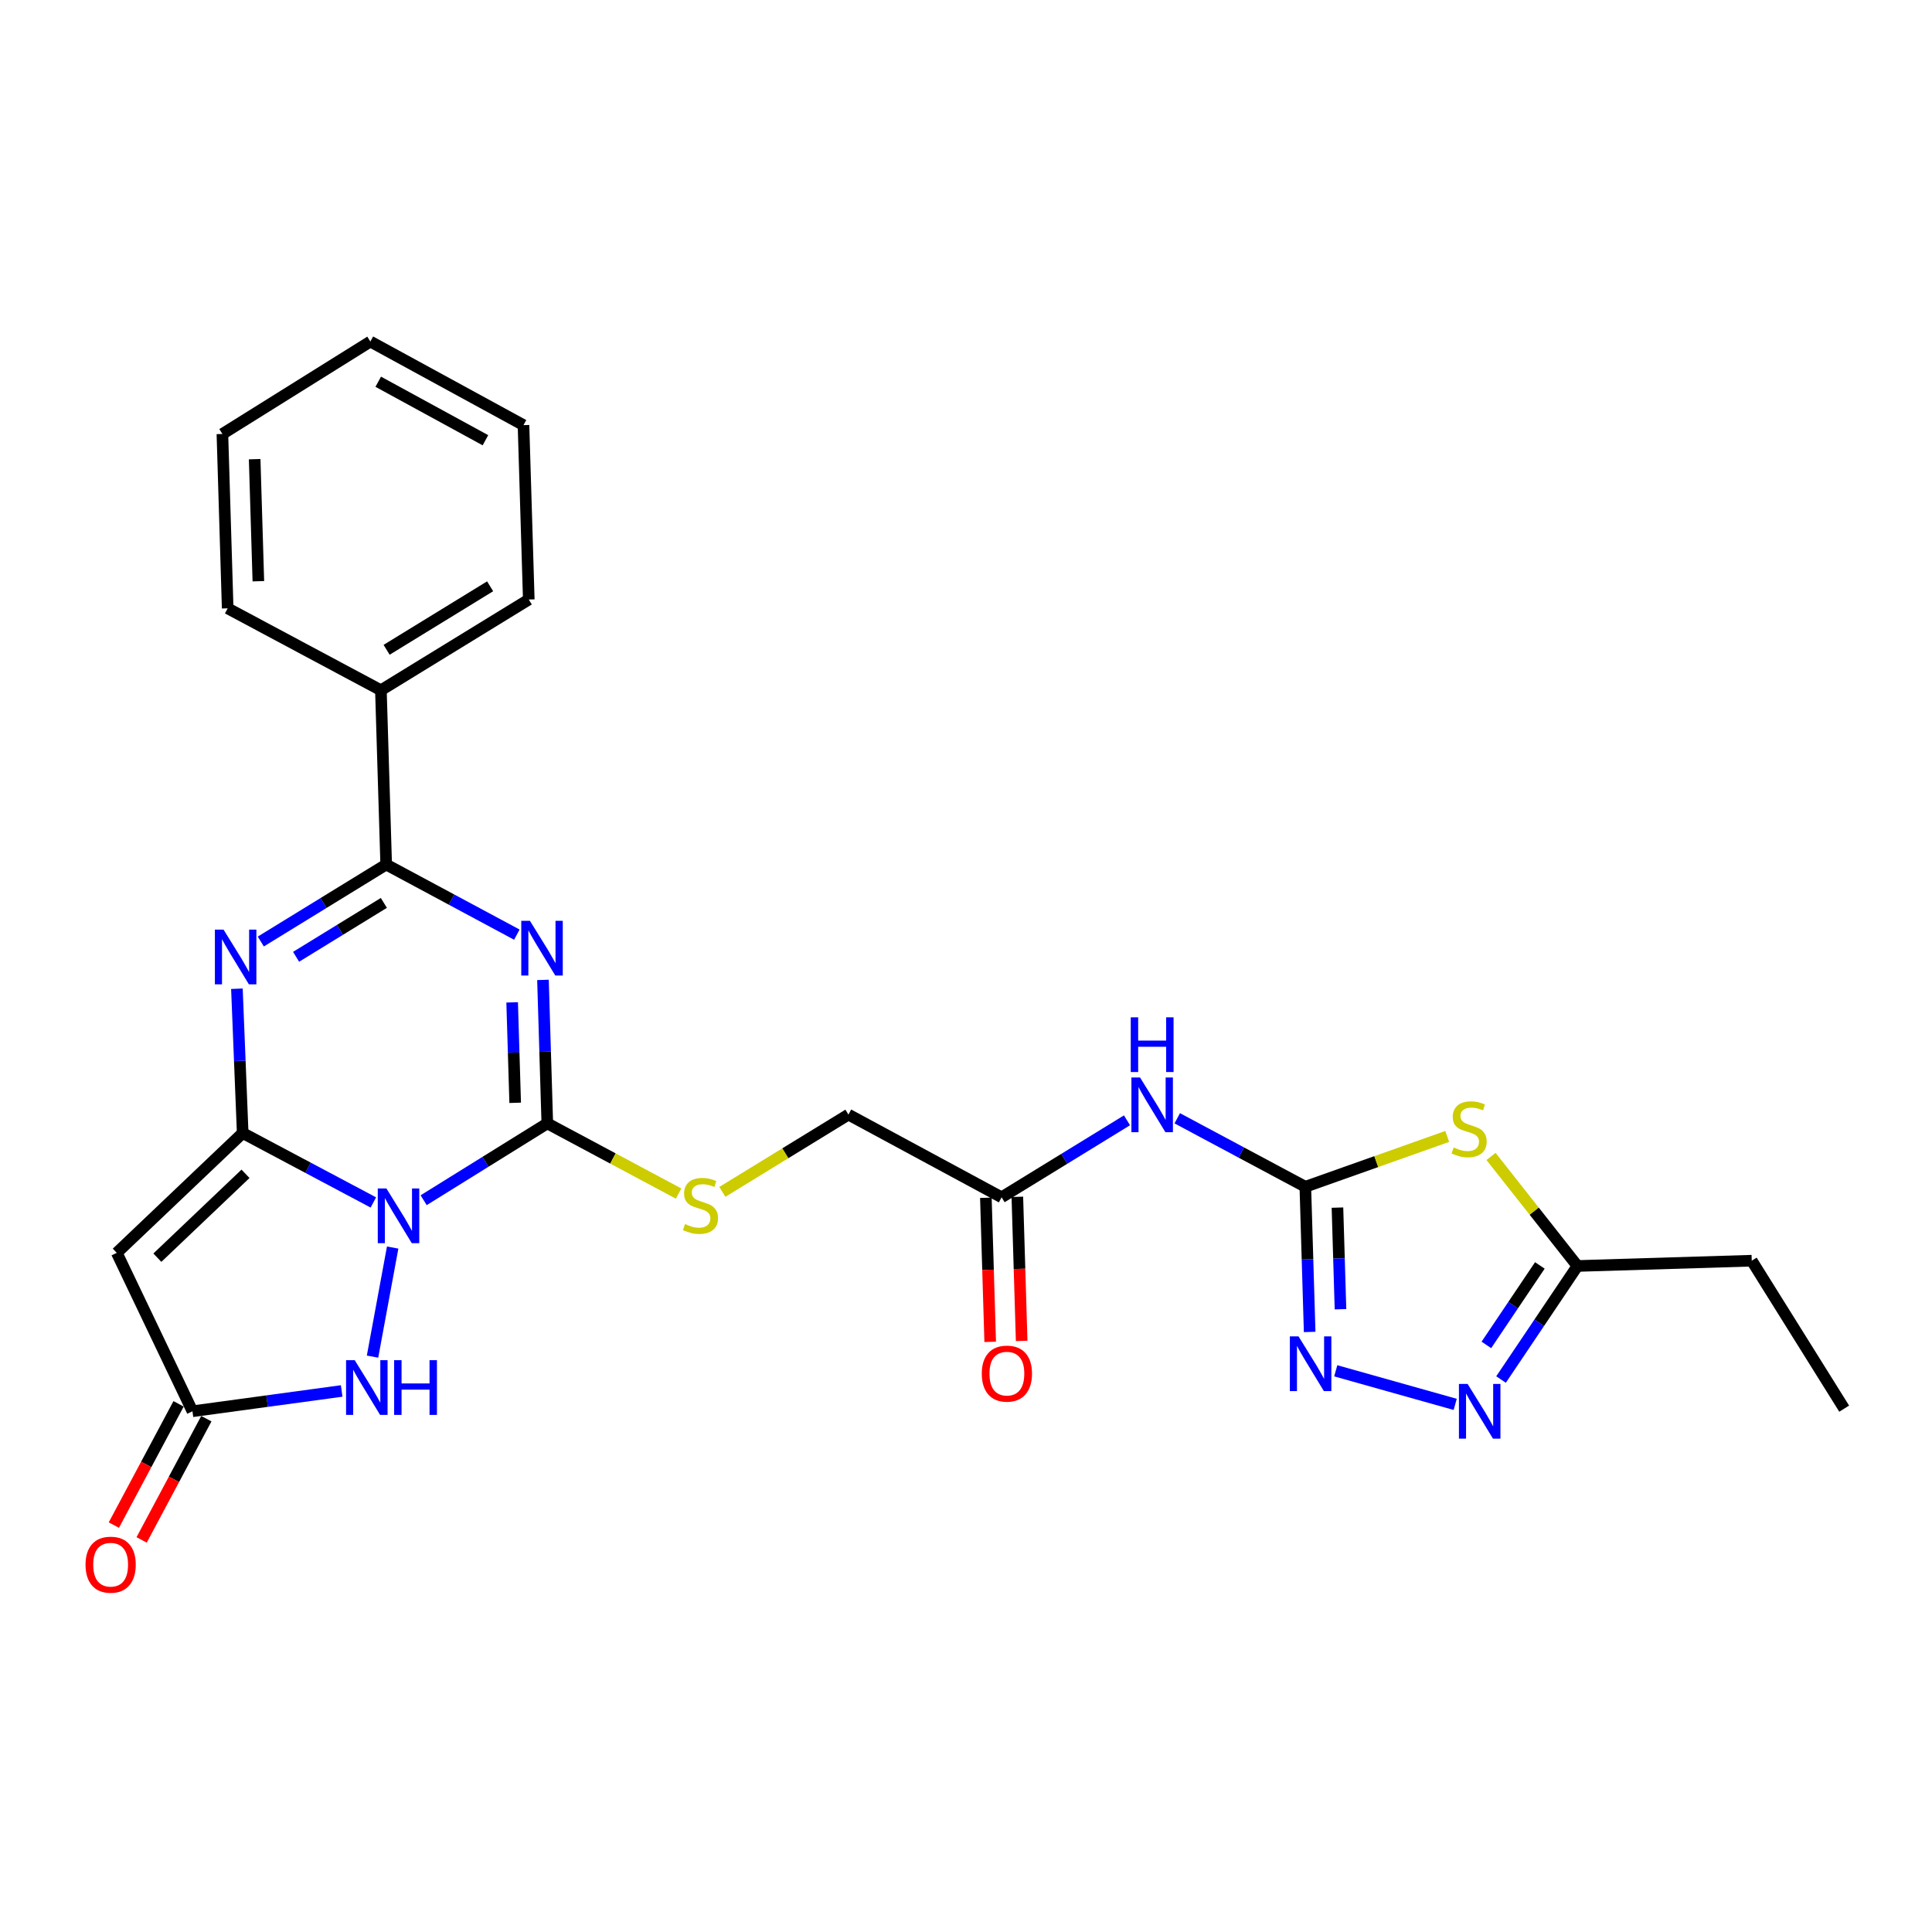 <?xml version='1.0' encoding='iso-8859-1'?>
<svg version='1.1' baseProfile='full'
              xmlns='http://www.w3.org/2000/svg'
                      xmlns:rdkit='http://www.rdkit.org/xml'
                      xmlns:xlink='http://www.w3.org/1999/xlink'
                  xml:space='preserve'
width='1000px' height='1000px' viewBox='0 0 1000 1000'>
<!-- END OF HEADER -->
<rect style='opacity:1.0;fill:#FFFFFF;stroke:none' width='1000' height='1000' x='0' y='0'> </rect>
<path class='bond-0' d='M 193.25,622.391 L 159.432,604.423' style='fill:none;fill-rule:evenodd;stroke:#0000FF;stroke-width:6px;stroke-linecap:butt;stroke-linejoin:miter;stroke-opacity:1' />
<path class='bond-0' d='M 159.432,604.423 L 125.615,586.455' style='fill:none;fill-rule:evenodd;stroke:#000000;stroke-width:6px;stroke-linecap:butt;stroke-linejoin:miter;stroke-opacity:1' />
<path class='bond-2' d='M 219.28,621.23 L 251.281,601.348' style='fill:none;fill-rule:evenodd;stroke:#0000FF;stroke-width:6px;stroke-linecap:butt;stroke-linejoin:miter;stroke-opacity:1' />
<path class='bond-2' d='M 251.281,601.348 L 283.283,581.466' style='fill:none;fill-rule:evenodd;stroke:#000000;stroke-width:6px;stroke-linecap:butt;stroke-linejoin:miter;stroke-opacity:1' />
<path class='bond-7' d='M 203.242,645.73 L 192.82,702.188' style='fill:none;fill-rule:evenodd;stroke:#0000FF;stroke-width:6px;stroke-linecap:butt;stroke-linejoin:miter;stroke-opacity:1' />
<path class='bond-3' d='M 125.615,586.455 L 124.12,549.112' style='fill:none;fill-rule:evenodd;stroke:#000000;stroke-width:6px;stroke-linecap:butt;stroke-linejoin:miter;stroke-opacity:1' />
<path class='bond-3' d='M 124.12,549.112 L 122.624,511.769' style='fill:none;fill-rule:evenodd;stroke:#0000FF;stroke-width:6px;stroke-linecap:butt;stroke-linejoin:miter;stroke-opacity:1' />
<path class='bond-6' d='M 125.615,586.455 L 60.44,648.47' style='fill:none;fill-rule:evenodd;stroke:#000000;stroke-width:6px;stroke-linecap:butt;stroke-linejoin:miter;stroke-opacity:1' />
<path class='bond-6' d='M 127.073,607.564 L 81.451,650.975' style='fill:none;fill-rule:evenodd;stroke:#000000;stroke-width:6px;stroke-linecap:butt;stroke-linejoin:miter;stroke-opacity:1' />
<path class='bond-1' d='M 281.043,507.194 L 282.163,544.33' style='fill:none;fill-rule:evenodd;stroke:#0000FF;stroke-width:6px;stroke-linecap:butt;stroke-linejoin:miter;stroke-opacity:1' />
<path class='bond-1' d='M 282.163,544.33 L 283.283,581.466' style='fill:none;fill-rule:evenodd;stroke:#000000;stroke-width:6px;stroke-linecap:butt;stroke-linejoin:miter;stroke-opacity:1' />
<path class='bond-1' d='M 265.088,518.826 L 265.872,544.821' style='fill:none;fill-rule:evenodd;stroke:#0000FF;stroke-width:6px;stroke-linecap:butt;stroke-linejoin:miter;stroke-opacity:1' />
<path class='bond-1' d='M 265.872,544.821 L 266.656,570.816' style='fill:none;fill-rule:evenodd;stroke:#000000;stroke-width:6px;stroke-linecap:butt;stroke-linejoin:miter;stroke-opacity:1' />
<path class='bond-4' d='M 267.52,483.773 L 233.705,465.625' style='fill:none;fill-rule:evenodd;stroke:#0000FF;stroke-width:6px;stroke-linecap:butt;stroke-linejoin:miter;stroke-opacity:1' />
<path class='bond-4' d='M 233.705,465.625 L 199.89,447.476' style='fill:none;fill-rule:evenodd;stroke:#000000;stroke-width:6px;stroke-linecap:butt;stroke-linejoin:miter;stroke-opacity:1' />
<path class='bond-14' d='M 283.283,581.466 L 317.26,599.63' style='fill:none;fill-rule:evenodd;stroke:#000000;stroke-width:6px;stroke-linecap:butt;stroke-linejoin:miter;stroke-opacity:1' />
<path class='bond-14' d='M 317.26,599.63 L 351.237,617.795' style='fill:none;fill-rule:evenodd;stroke:#CCCC00;stroke-width:6px;stroke-linecap:butt;stroke-linejoin:miter;stroke-opacity:1' />
<path class='bond-28' d='M 134.992,487.33 L 167.441,467.403' style='fill:none;fill-rule:evenodd;stroke:#0000FF;stroke-width:6px;stroke-linecap:butt;stroke-linejoin:miter;stroke-opacity:1' />
<path class='bond-28' d='M 167.441,467.403 L 199.89,447.476' style='fill:none;fill-rule:evenodd;stroke:#000000;stroke-width:6px;stroke-linecap:butt;stroke-linejoin:miter;stroke-opacity:1' />
<path class='bond-28' d='M 153.256,495.24 L 175.97,481.291' style='fill:none;fill-rule:evenodd;stroke:#0000FF;stroke-width:6px;stroke-linecap:butt;stroke-linejoin:miter;stroke-opacity:1' />
<path class='bond-28' d='M 175.97,481.291 L 198.684,467.342' style='fill:none;fill-rule:evenodd;stroke:#000000;stroke-width:6px;stroke-linecap:butt;stroke-linejoin:miter;stroke-opacity:1' />
<path class='bond-16' d='M 199.89,447.476 L 197.155,357.274' style='fill:none;fill-rule:evenodd;stroke:#000000;stroke-width:6px;stroke-linecap:butt;stroke-linejoin:miter;stroke-opacity:1' />
<path class='bond-5' d='M 675.637,614.271 L 642.489,596.546' style='fill:none;fill-rule:evenodd;stroke:#000000;stroke-width:6px;stroke-linecap:butt;stroke-linejoin:miter;stroke-opacity:1' />
<path class='bond-5' d='M 642.489,596.546 L 609.342,578.822' style='fill:none;fill-rule:evenodd;stroke:#0000FF;stroke-width:6px;stroke-linecap:butt;stroke-linejoin:miter;stroke-opacity:1' />
<path class='bond-8' d='M 675.637,614.271 L 712.361,601.245' style='fill:none;fill-rule:evenodd;stroke:#000000;stroke-width:6px;stroke-linecap:butt;stroke-linejoin:miter;stroke-opacity:1' />
<path class='bond-8' d='M 712.361,601.245 L 749.086,588.218' style='fill:none;fill-rule:evenodd;stroke:#CCCC00;stroke-width:6px;stroke-linecap:butt;stroke-linejoin:miter;stroke-opacity:1' />
<path class='bond-9' d='M 675.637,614.271 L 676.758,651.843' style='fill:none;fill-rule:evenodd;stroke:#000000;stroke-width:6px;stroke-linecap:butt;stroke-linejoin:miter;stroke-opacity:1' />
<path class='bond-9' d='M 676.758,651.843 L 677.88,689.416' style='fill:none;fill-rule:evenodd;stroke:#0000FF;stroke-width:6px;stroke-linecap:butt;stroke-linejoin:miter;stroke-opacity:1' />
<path class='bond-9' d='M 692.264,625.056 L 693.049,651.357' style='fill:none;fill-rule:evenodd;stroke:#000000;stroke-width:6px;stroke-linecap:butt;stroke-linejoin:miter;stroke-opacity:1' />
<path class='bond-9' d='M 693.049,651.357 L 693.834,677.658' style='fill:none;fill-rule:evenodd;stroke:#0000FF;stroke-width:6px;stroke-linecap:butt;stroke-linejoin:miter;stroke-opacity:1' />
<path class='bond-27' d='M 60.44,648.47 L 99.619,730.468' style='fill:none;fill-rule:evenodd;stroke:#000000;stroke-width:6px;stroke-linecap:butt;stroke-linejoin:miter;stroke-opacity:1' />
<path class='bond-10' d='M 176.849,719.961 L 138.234,725.215' style='fill:none;fill-rule:evenodd;stroke:#0000FF;stroke-width:6px;stroke-linecap:butt;stroke-linejoin:miter;stroke-opacity:1' />
<path class='bond-10' d='M 138.234,725.215 L 99.619,730.468' style='fill:none;fill-rule:evenodd;stroke:#000000;stroke-width:6px;stroke-linecap:butt;stroke-linejoin:miter;stroke-opacity:1' />
<path class='bond-13' d='M 771.758,598.579 L 794.119,626.924' style='fill:none;fill-rule:evenodd;stroke:#CCCC00;stroke-width:6px;stroke-linecap:butt;stroke-linejoin:miter;stroke-opacity:1' />
<path class='bond-13' d='M 794.119,626.924 L 816.481,655.27' style='fill:none;fill-rule:evenodd;stroke:#000000;stroke-width:6px;stroke-linecap:butt;stroke-linejoin:miter;stroke-opacity:1' />
<path class='bond-11' d='M 691.384,709.525 L 753.209,726.905' style='fill:none;fill-rule:evenodd;stroke:#0000FF;stroke-width:6px;stroke-linecap:butt;stroke-linejoin:miter;stroke-opacity:1' />
<path class='bond-17' d='M 92.43,726.63 L 75.678,758.01' style='fill:none;fill-rule:evenodd;stroke:#000000;stroke-width:6px;stroke-linecap:butt;stroke-linejoin:miter;stroke-opacity:1' />
<path class='bond-17' d='M 75.678,758.01 L 58.927,789.39' style='fill:none;fill-rule:evenodd;stroke:#FF0000;stroke-width:6px;stroke-linecap:butt;stroke-linejoin:miter;stroke-opacity:1' />
<path class='bond-17' d='M 106.808,734.306 L 90.056,765.686' style='fill:none;fill-rule:evenodd;stroke:#000000;stroke-width:6px;stroke-linecap:butt;stroke-linejoin:miter;stroke-opacity:1' />
<path class='bond-17' d='M 90.056,765.686 L 73.304,797.065' style='fill:none;fill-rule:evenodd;stroke:#FF0000;stroke-width:6px;stroke-linecap:butt;stroke-linejoin:miter;stroke-opacity:1' />
<path class='bond-30' d='M 776.936,714.042 L 796.708,684.656' style='fill:none;fill-rule:evenodd;stroke:#0000FF;stroke-width:6px;stroke-linecap:butt;stroke-linejoin:miter;stroke-opacity:1' />
<path class='bond-30' d='M 796.708,684.656 L 816.481,655.27' style='fill:none;fill-rule:evenodd;stroke:#000000;stroke-width:6px;stroke-linecap:butt;stroke-linejoin:miter;stroke-opacity:1' />
<path class='bond-30' d='M 769.345,696.128 L 783.186,675.558' style='fill:none;fill-rule:evenodd;stroke:#0000FF;stroke-width:6px;stroke-linecap:butt;stroke-linejoin:miter;stroke-opacity:1' />
<path class='bond-30' d='M 783.186,675.558 L 797.027,654.987' style='fill:none;fill-rule:evenodd;stroke:#000000;stroke-width:6px;stroke-linecap:butt;stroke-linejoin:miter;stroke-opacity:1' />
<path class='bond-12' d='M 583.329,579.875 L 550.88,599.798' style='fill:none;fill-rule:evenodd;stroke:#0000FF;stroke-width:6px;stroke-linecap:butt;stroke-linejoin:miter;stroke-opacity:1' />
<path class='bond-12' d='M 550.88,599.798 L 518.431,619.721' style='fill:none;fill-rule:evenodd;stroke:#000000;stroke-width:6px;stroke-linecap:butt;stroke-linejoin:miter;stroke-opacity:1' />
<path class='bond-20' d='M 816.481,655.27 L 906.701,652.535' style='fill:none;fill-rule:evenodd;stroke:#000000;stroke-width:6px;stroke-linecap:butt;stroke-linejoin:miter;stroke-opacity:1' />
<path class='bond-19' d='M 373.89,616.909 L 406.519,596.91' style='fill:none;fill-rule:evenodd;stroke:#CCCC00;stroke-width:6px;stroke-linecap:butt;stroke-linejoin:miter;stroke-opacity:1' />
<path class='bond-19' d='M 406.519,596.91 L 439.149,576.911' style='fill:none;fill-rule:evenodd;stroke:#000000;stroke-width:6px;stroke-linecap:butt;stroke-linejoin:miter;stroke-opacity:1' />
<path class='bond-15' d='M 518.431,619.721 L 439.149,576.911' style='fill:none;fill-rule:evenodd;stroke:#000000;stroke-width:6px;stroke-linecap:butt;stroke-linejoin:miter;stroke-opacity:1' />
<path class='bond-18' d='M 510.285,619.966 L 511.403,657.255' style='fill:none;fill-rule:evenodd;stroke:#000000;stroke-width:6px;stroke-linecap:butt;stroke-linejoin:miter;stroke-opacity:1' />
<path class='bond-18' d='M 511.403,657.255 L 512.522,694.545' style='fill:none;fill-rule:evenodd;stroke:#FF0000;stroke-width:6px;stroke-linecap:butt;stroke-linejoin:miter;stroke-opacity:1' />
<path class='bond-18' d='M 526.576,619.477 L 527.694,656.767' style='fill:none;fill-rule:evenodd;stroke:#000000;stroke-width:6px;stroke-linecap:butt;stroke-linejoin:miter;stroke-opacity:1' />
<path class='bond-18' d='M 527.694,656.767 L 528.813,694.056' style='fill:none;fill-rule:evenodd;stroke:#FF0000;stroke-width:6px;stroke-linecap:butt;stroke-linejoin:miter;stroke-opacity:1' />
<path class='bond-21' d='M 197.155,357.274 L 273.694,310.317' style='fill:none;fill-rule:evenodd;stroke:#000000;stroke-width:6px;stroke-linecap:butt;stroke-linejoin:miter;stroke-opacity:1' />
<path class='bond-21' d='M 200.113,336.338 L 253.69,303.468' style='fill:none;fill-rule:evenodd;stroke:#000000;stroke-width:6px;stroke-linecap:butt;stroke-linejoin:miter;stroke-opacity:1' />
<path class='bond-22' d='M 197.155,357.274 L 117.846,314.871' style='fill:none;fill-rule:evenodd;stroke:#000000;stroke-width:6px;stroke-linecap:butt;stroke-linejoin:miter;stroke-opacity:1' />
<path class='bond-23' d='M 906.701,652.535 L 954.545,729.119' style='fill:none;fill-rule:evenodd;stroke:#000000;stroke-width:6px;stroke-linecap:butt;stroke-linejoin:miter;stroke-opacity:1' />
<path class='bond-24' d='M 273.694,310.317 L 270.959,220.051' style='fill:none;fill-rule:evenodd;stroke:#000000;stroke-width:6px;stroke-linecap:butt;stroke-linejoin:miter;stroke-opacity:1' />
<path class='bond-25' d='M 117.846,314.871 L 115.112,224.624' style='fill:none;fill-rule:evenodd;stroke:#000000;stroke-width:6px;stroke-linecap:butt;stroke-linejoin:miter;stroke-opacity:1' />
<path class='bond-25' d='M 133.727,300.84 L 131.813,237.667' style='fill:none;fill-rule:evenodd;stroke:#000000;stroke-width:6px;stroke-linecap:butt;stroke-linejoin:miter;stroke-opacity:1' />
<path class='bond-29' d='M 270.959,220.051 L 191.695,176.788' style='fill:none;fill-rule:evenodd;stroke:#000000;stroke-width:6px;stroke-linecap:butt;stroke-linejoin:miter;stroke-opacity:1' />
<path class='bond-29' d='M 251.261,227.868 L 195.777,197.584' style='fill:none;fill-rule:evenodd;stroke:#000000;stroke-width:6px;stroke-linecap:butt;stroke-linejoin:miter;stroke-opacity:1' />
<path class='bond-26' d='M 115.112,224.624 L 191.695,176.788' style='fill:none;fill-rule:evenodd;stroke:#000000;stroke-width:6px;stroke-linecap:butt;stroke-linejoin:miter;stroke-opacity:1' />
<path  class='atom-0' d='M 200.013 615.15
L 209.293 630.15
Q 210.213 631.63, 211.693 634.31
Q 213.173 636.99, 213.253 637.15
L 213.253 615.15
L 217.013 615.15
L 217.013 643.47
L 213.133 643.47
L 203.173 627.07
Q 202.013 625.15, 200.773 622.95
Q 199.573 620.75, 199.213 620.07
L 199.213 643.47
L 195.533 643.47
L 195.533 615.15
L 200.013 615.15
' fill='#0000FF'/>
<path  class='atom-2' d='M 274.288 476.606
L 283.568 491.606
Q 284.488 493.086, 285.968 495.766
Q 287.448 498.446, 287.528 498.606
L 287.528 476.606
L 291.288 476.606
L 291.288 504.926
L 287.408 504.926
L 277.448 488.526
Q 276.288 486.606, 275.048 484.406
Q 273.848 482.206, 273.488 481.526
L 273.488 504.926
L 269.808 504.926
L 269.808 476.606
L 274.288 476.606
' fill='#0000FF'/>
<path  class='atom-4' d='M 115.706 481.169
L 124.986 496.169
Q 125.906 497.649, 127.386 500.329
Q 128.866 503.009, 128.946 503.169
L 128.946 481.169
L 132.706 481.169
L 132.706 509.489
L 128.826 509.489
L 118.866 493.089
Q 117.706 491.169, 116.466 488.969
Q 115.266 486.769, 114.906 486.089
L 114.906 509.489
L 111.226 509.489
L 111.226 481.169
L 115.706 481.169
' fill='#0000FF'/>
<path  class='atom-8' d='M 183.606 704.03
L 192.886 719.03
Q 193.806 720.51, 195.286 723.19
Q 196.766 725.87, 196.846 726.03
L 196.846 704.03
L 200.606 704.03
L 200.606 732.35
L 196.726 732.35
L 186.766 715.95
Q 185.606 714.03, 184.366 711.83
Q 183.166 709.63, 182.806 708.95
L 182.806 732.35
L 179.126 732.35
L 179.126 704.03
L 183.606 704.03
' fill='#0000FF'/>
<path  class='atom-8' d='M 204.006 704.03
L 207.846 704.03
L 207.846 716.07
L 222.326 716.07
L 222.326 704.03
L 226.166 704.03
L 226.166 732.35
L 222.326 732.35
L 222.326 719.27
L 207.846 719.27
L 207.846 732.35
L 204.006 732.35
L 204.006 704.03
' fill='#0000FF'/>
<path  class='atom-9' d='M 752.415 593.92
Q 752.735 594.04, 754.055 594.6
Q 755.375 595.16, 756.815 595.52
Q 758.295 595.84, 759.735 595.84
Q 762.415 595.84, 763.975 594.56
Q 765.535 593.24, 765.535 590.96
Q 765.535 589.4, 764.735 588.44
Q 763.975 587.48, 762.775 586.96
Q 761.575 586.44, 759.575 585.84
Q 757.055 585.08, 755.535 584.36
Q 754.055 583.64, 752.975 582.12
Q 751.935 580.6, 751.935 578.04
Q 751.935 574.48, 754.335 572.28
Q 756.775 570.08, 761.575 570.08
Q 764.855 570.08, 768.575 571.64
L 767.655 574.72
Q 764.255 573.32, 761.695 573.32
Q 758.935 573.32, 757.415 574.48
Q 755.895 575.6, 755.935 577.56
Q 755.935 579.08, 756.695 580
Q 757.495 580.92, 758.615 581.44
Q 759.775 581.96, 761.695 582.56
Q 764.255 583.36, 765.775 584.16
Q 767.295 584.96, 768.375 586.6
Q 769.495 588.2, 769.495 590.96
Q 769.495 594.88, 766.855 597
Q 764.255 599.08, 759.895 599.08
Q 757.375 599.08, 755.455 598.52
Q 753.575 598, 751.335 597.08
L 752.415 593.92
' fill='#CCCC00'/>
<path  class='atom-10' d='M 672.111 691.707
L 681.391 706.707
Q 682.311 708.187, 683.791 710.867
Q 685.271 713.547, 685.351 713.707
L 685.351 691.707
L 689.111 691.707
L 689.111 720.027
L 685.231 720.027
L 675.271 703.627
Q 674.111 701.707, 672.871 699.507
Q 671.671 697.307, 671.311 696.627
L 671.311 720.027
L 667.631 720.027
L 667.631 691.707
L 672.111 691.707
' fill='#0000FF'/>
<path  class='atom-12' d='M 759.624 716.308
L 768.904 731.308
Q 769.824 732.788, 771.304 735.468
Q 772.784 738.148, 772.864 738.308
L 772.864 716.308
L 776.624 716.308
L 776.624 744.628
L 772.744 744.628
L 762.784 728.228
Q 761.624 726.308, 760.384 724.108
Q 759.184 721.908, 758.824 721.228
L 758.824 744.628
L 755.144 744.628
L 755.144 716.308
L 759.624 716.308
' fill='#0000FF'/>
<path  class='atom-13' d='M 590.095 557.717
L 599.375 572.717
Q 600.295 574.197, 601.775 576.877
Q 603.255 579.557, 603.335 579.717
L 603.335 557.717
L 607.095 557.717
L 607.095 586.037
L 603.215 586.037
L 593.255 569.637
Q 592.095 567.717, 590.855 565.517
Q 589.655 563.317, 589.295 562.637
L 589.295 586.037
L 585.615 586.037
L 585.615 557.717
L 590.095 557.717
' fill='#0000FF'/>
<path  class='atom-13' d='M 585.275 526.565
L 589.115 526.565
L 589.115 538.605
L 603.595 538.605
L 603.595 526.565
L 607.435 526.565
L 607.435 554.885
L 603.595 554.885
L 603.595 541.805
L 589.115 541.805
L 589.115 554.885
L 585.275 554.885
L 585.275 526.565
' fill='#0000FF'/>
<path  class='atom-15' d='M 354.565 633.57
Q 354.885 633.69, 356.205 634.25
Q 357.525 634.81, 358.965 635.17
Q 360.445 635.49, 361.885 635.49
Q 364.565 635.49, 366.125 634.21
Q 367.685 632.89, 367.685 630.61
Q 367.685 629.05, 366.885 628.09
Q 366.125 627.13, 364.925 626.61
Q 363.725 626.09, 361.725 625.49
Q 359.205 624.73, 357.685 624.01
Q 356.205 623.29, 355.125 621.77
Q 354.085 620.25, 354.085 617.69
Q 354.085 614.13, 356.485 611.93
Q 358.925 609.73, 363.725 609.73
Q 367.005 609.73, 370.725 611.29
L 369.805 614.37
Q 366.405 612.97, 363.845 612.97
Q 361.085 612.97, 359.565 614.13
Q 358.045 615.25, 358.085 617.21
Q 358.085 618.73, 358.845 619.65
Q 359.645 620.57, 360.765 621.09
Q 361.925 621.61, 363.845 622.21
Q 366.405 623.01, 367.925 623.81
Q 369.445 624.61, 370.525 626.25
Q 371.645 627.85, 371.645 630.61
Q 371.645 634.53, 369.005 636.65
Q 366.405 638.73, 362.045 638.73
Q 359.525 638.73, 357.605 638.17
Q 355.725 637.65, 353.485 636.73
L 354.565 633.57
' fill='#CCCC00'/>
<path  class='atom-18' d='M 44.271 809.876
Q 44.271 803.076, 47.631 799.276
Q 50.991 795.476, 57.271 795.476
Q 63.551 795.476, 66.911 799.276
Q 70.271 803.076, 70.271 809.876
Q 70.271 816.756, 66.871 820.676
Q 63.471 824.556, 57.271 824.556
Q 51.031 824.556, 47.631 820.676
Q 44.271 816.796, 44.271 809.876
M 57.271 821.356
Q 61.591 821.356, 63.911 818.476
Q 66.271 815.556, 66.271 809.876
Q 66.271 804.316, 63.911 801.516
Q 61.591 798.676, 57.271 798.676
Q 52.951 798.676, 50.591 801.476
Q 48.271 804.276, 48.271 809.876
Q 48.271 815.596, 50.591 818.476
Q 52.951 821.356, 57.271 821.356
' fill='#FF0000'/>
<path  class='atom-19' d='M 508.165 710.981
Q 508.165 704.181, 511.525 700.381
Q 514.885 696.581, 521.165 696.581
Q 527.445 696.581, 530.805 700.381
Q 534.165 704.181, 534.165 710.981
Q 534.165 717.861, 530.765 721.781
Q 527.365 725.661, 521.165 725.661
Q 514.925 725.661, 511.525 721.781
Q 508.165 717.901, 508.165 710.981
M 521.165 722.461
Q 525.485 722.461, 527.805 719.581
Q 530.165 716.661, 530.165 710.981
Q 530.165 705.421, 527.805 702.621
Q 525.485 699.781, 521.165 699.781
Q 516.845 699.781, 514.485 702.581
Q 512.165 705.381, 512.165 710.981
Q 512.165 716.701, 514.485 719.581
Q 516.845 722.461, 521.165 722.461
' fill='#FF0000'/>
</svg>
